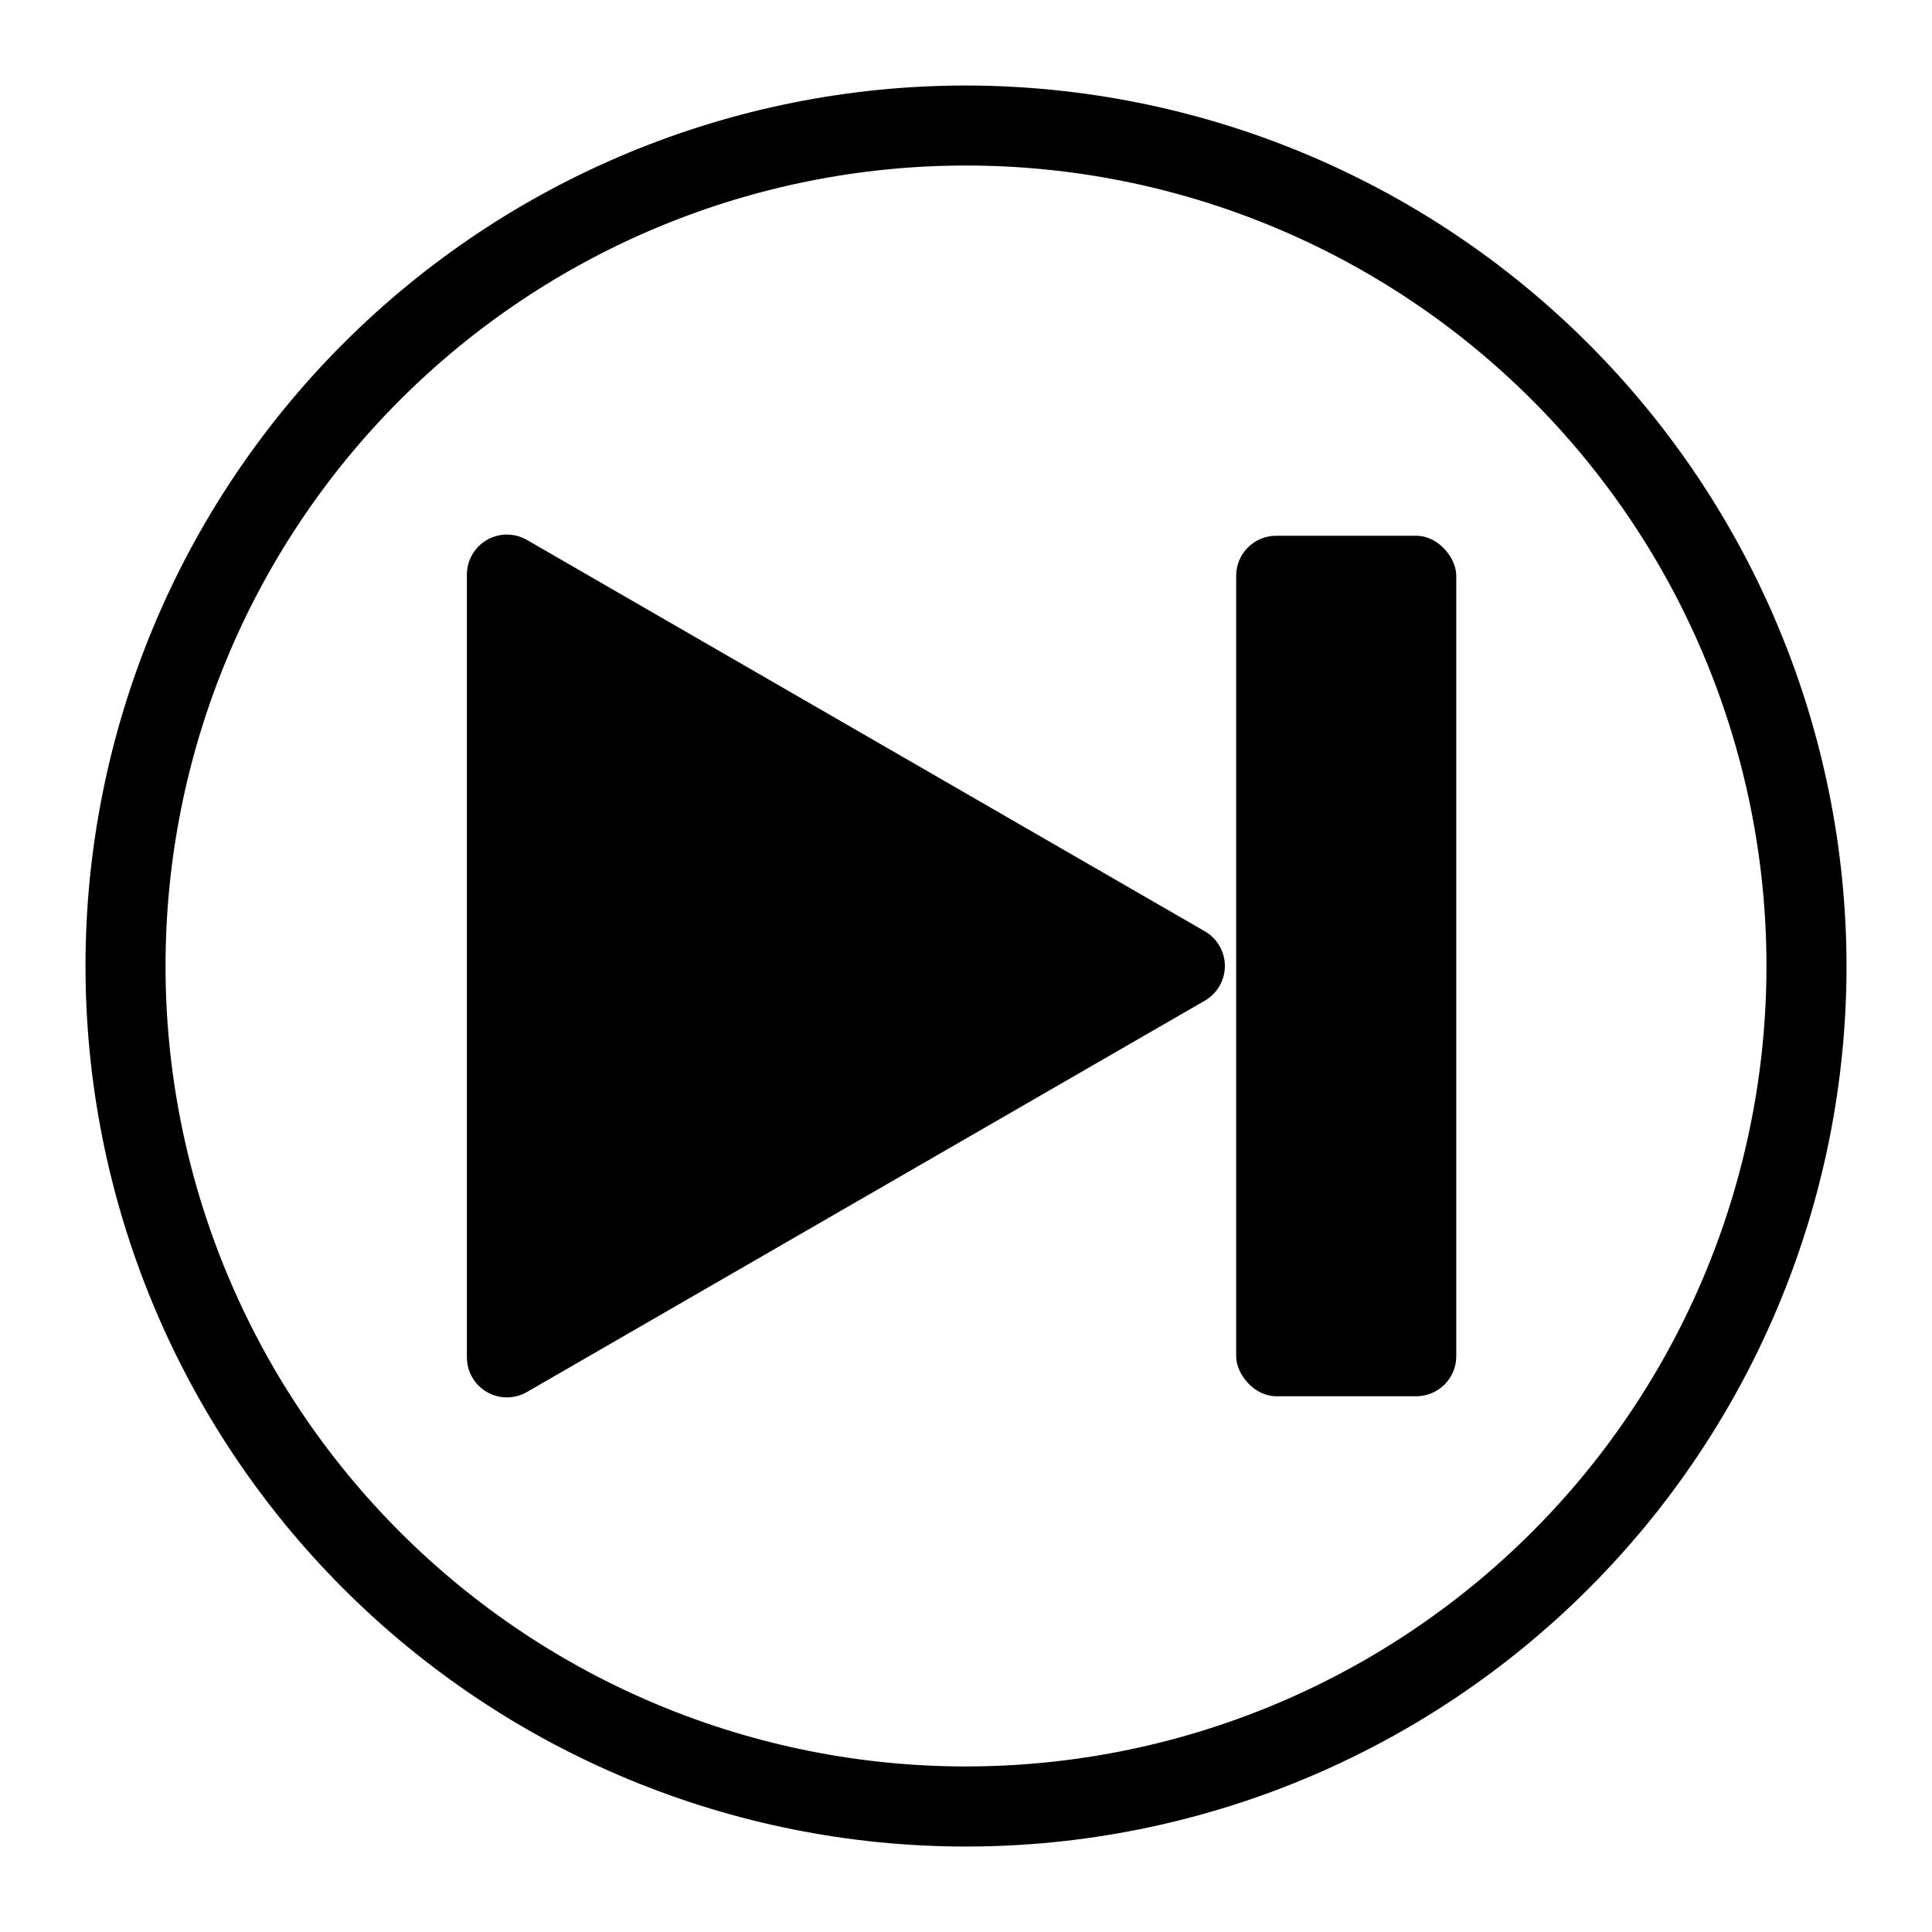 <?xml version="1.0" encoding="UTF-8"?>
<!-- Uploaded to: SVG Repo, www.svgrepo.com, Generator: SVG Repo Mixer Tools -->
<svg fill="#000000" width="800px" height="800px" version="1.1" viewBox="144 144 512 512" xmlns="http://www.w3.org/2000/svg">
 <g>
  <path d="m400 166.66c-61.887 0-121.24 24.582-165 68.344s-68.344 103.11-68.344 165 24.582 121.24 68.344 165c43.762 43.762 103.11 68.348 165 68.348s121.24-24.586 165-68.348c43.762-43.758 68.348-103.11 68.348-165-0.07-61.867-24.68-121.18-68.426-164.92-43.742-43.746-103.05-68.352-164.92-68.422zm0 445.47c-56.262 0-110.22-22.348-150-62.133-39.781-39.781-62.133-93.738-62.133-150 0-56.262 22.352-110.22 62.133-150s93.738-62.133 150-62.133c56.258 0 110.21 22.352 150 62.133 39.785 39.781 62.133 93.738 62.133 150 0 37.234-9.801 73.816-28.422 106.06-18.617 32.25-45.395 59.027-77.645 77.645-32.246 18.621-68.828 28.422-106.06 28.422z"/>
  <path d="m463.32 390.82-179.68-103.73c-3.281-1.895-7.32-1.895-10.602-0.004s-5.305 5.391-5.309 9.176v207.46c0 2.812 1.117 5.512 3.109 7.5 1.988 1.988 4.684 3.106 7.496 3.106 1.863-0.004 3.695-0.496 5.305-1.43l179.68-103.73c3.269-1.895 5.285-5.391 5.285-9.172s-2.016-7.277-5.285-9.176z"/>
  <path d="m482.2 285.98h37.121c5.859 0 10.605 5.859 10.605 10.605v206.83c0 5.859-4.75 10.605-10.605 10.605h-37.121c-5.859 0-10.605-5.859-10.605-10.605v-206.83c0-5.859 4.75-10.605 10.605-10.605z"/>
 </g>
</svg>